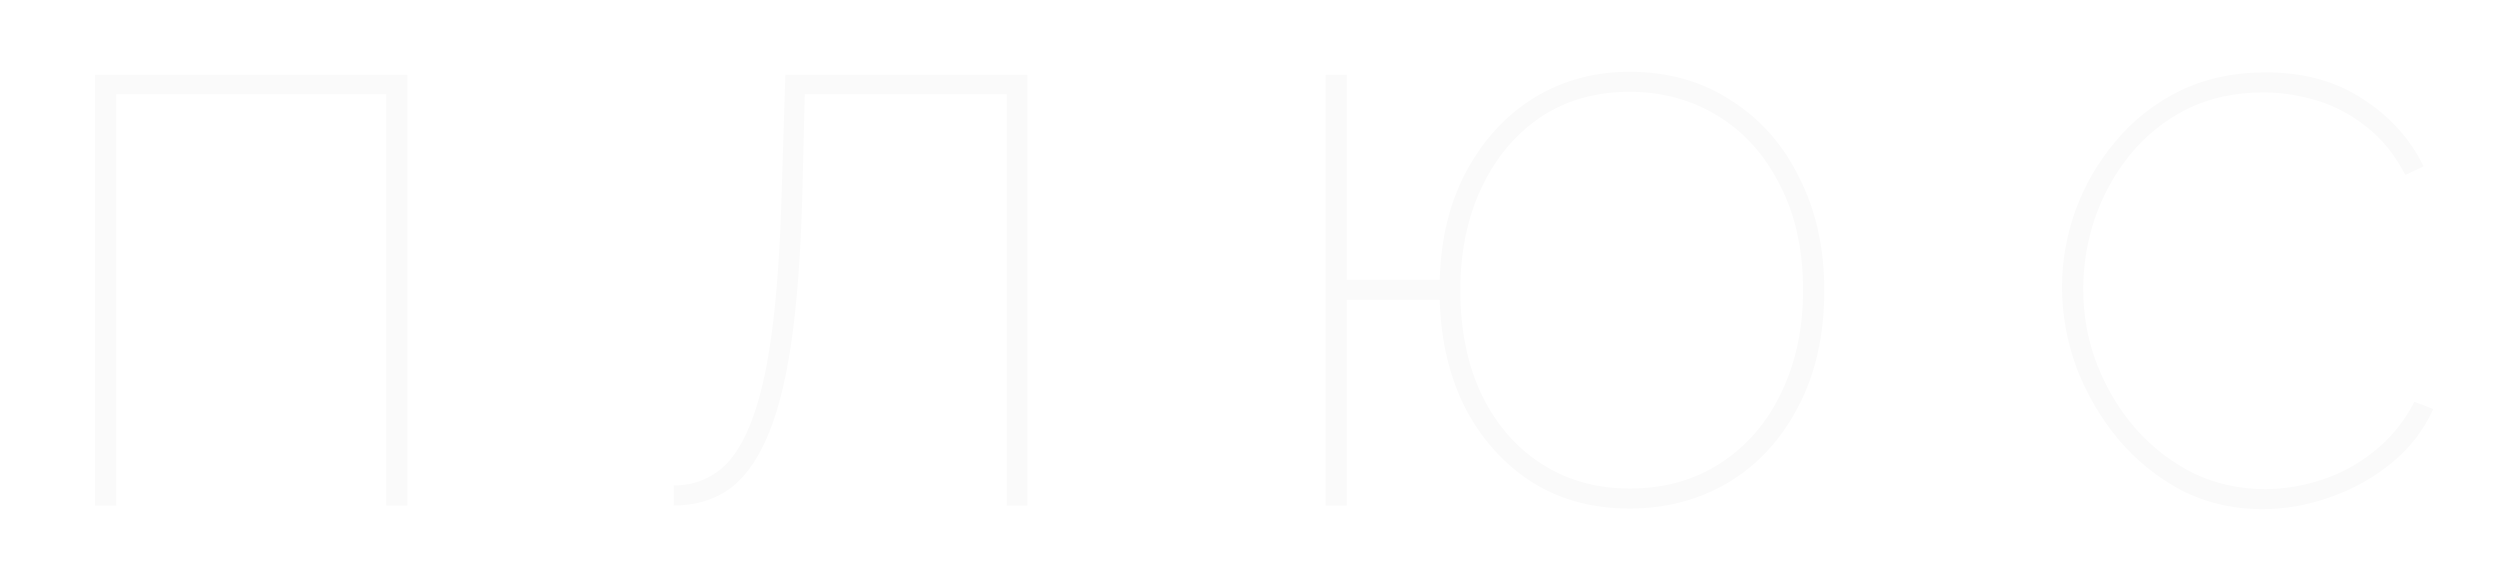 <?xml version="1.0" encoding="UTF-8"?> <svg xmlns="http://www.w3.org/2000/svg" width="272" height="63" viewBox="0 0 272 63" fill="none"> <g filter="url(#filter0_d)"> <path d="M0.336 51V4.14H34.326V51H32.016V6.252H2.646V51H0.336ZM99.536 51V6.252H77.558L77.294 17.142C77.118 23.742 76.7 29.242 76.04 33.642C75.38 37.998 74.456 41.452 73.268 44.004C72.124 46.512 70.716 48.316 69.044 49.416C67.416 50.472 65.502 51 63.302 51V48.822C65.062 48.822 66.624 48.338 67.988 47.37C69.396 46.402 70.584 44.73 71.552 42.354C72.564 39.934 73.356 36.656 73.928 32.52C74.5 28.384 74.874 23.148 75.05 16.812L75.446 4.14H101.78V51H99.536ZM167.297 51.33C163.293 51.33 159.773 50.384 156.737 48.492C153.701 46.556 151.281 43.894 149.477 40.506C147.717 37.074 146.771 33.114 146.639 28.626H136.541V51H134.231V4.14H136.541V26.448H146.639C146.771 21.872 147.761 17.89 149.609 14.502C151.501 11.07 153.965 8.43 157.001 6.582C160.081 4.734 163.513 3.81 167.297 3.81C171.477 3.81 175.151 4.844 178.319 6.912C181.531 8.936 184.017 11.752 185.777 15.36C187.581 18.924 188.483 22.994 188.483 27.57C188.483 32.454 187.537 36.678 185.645 40.242C183.797 43.806 181.267 46.556 178.055 48.492C174.843 50.384 171.257 51.33 167.297 51.33ZM167.297 49.152C171.081 49.152 174.381 48.228 177.197 46.38C180.057 44.532 182.257 41.98 183.797 38.724C185.381 35.468 186.173 31.75 186.173 27.57C186.173 23.17 185.337 19.364 183.665 16.152C182.037 12.896 179.793 10.388 176.933 8.628C174.073 6.868 170.861 5.988 167.297 5.988C163.601 5.988 160.367 6.912 157.595 8.76C154.867 10.608 152.733 13.16 151.193 16.416C149.653 19.672 148.883 23.39 148.883 27.57C148.883 31.97 149.675 35.798 151.259 39.054C152.843 42.266 155.021 44.752 157.793 46.512C160.565 48.272 163.733 49.152 167.297 49.152ZM214.346 27.24C214.346 24.424 214.83 21.652 215.798 18.924C216.81 16.152 218.262 13.644 220.154 11.4C222.046 9.112 224.356 7.286 227.084 5.922C229.856 4.558 233.002 3.876 236.522 3.876C240.658 3.876 244.178 4.844 247.082 6.78C250.03 8.672 252.23 11.114 253.682 14.106L251.702 15.03C250.558 12.83 249.128 11.07 247.412 9.75C245.74 8.43 243.936 7.484 242 6.912C240.064 6.34 238.15 6.054 236.258 6.054C233.134 6.054 230.34 6.67 227.876 7.902C225.456 9.134 223.41 10.784 221.738 12.852C220.066 14.92 218.79 17.23 217.91 19.782C217.074 22.29 216.656 24.842 216.656 27.438C216.656 30.342 217.162 33.092 218.174 35.688C219.186 38.284 220.594 40.616 222.398 42.684C224.202 44.708 226.292 46.314 228.668 47.502C231.088 48.646 233.684 49.218 236.456 49.218C238.436 49.218 240.46 48.888 242.528 48.228C244.596 47.568 246.51 46.534 248.27 45.126C250.074 43.718 251.548 41.914 252.692 39.714L254.738 40.506C253.682 42.838 252.142 44.818 250.118 46.446C248.094 48.074 245.85 49.306 243.386 50.142C240.966 50.978 238.568 51.396 236.192 51.396C232.98 51.396 230.032 50.714 227.348 49.35C224.708 47.942 222.42 46.094 220.484 43.806C218.548 41.474 217.03 38.878 215.93 36.018C214.874 33.114 214.346 30.188 214.346 27.24Z" fill="black" fill-opacity="0.02"></path> </g> <defs> <filter id="filter0_d" x="0.336" y="0.81" width="271.402" height="61.586" filterUnits="userSpaceOnUse" color-interpolation-filters="sRGB"> <feFlood flood-opacity="0" result="BackgroundImageFix"></feFlood> <feColorMatrix in="SourceAlpha" type="matrix" values="0 0 0 0 0 0 0 0 0 0 0 0 0 0 0 0 0 0 127 0"></feColorMatrix> <feOffset dx="10" dy="4"></feOffset> <feGaussianBlur stdDeviation="3.5"></feGaussianBlur> <feColorMatrix type="matrix" values="0 0 0 0 0 0 0 0 0 0 0 0 0 0 0 0 0 0 0.31 0"></feColorMatrix> <feBlend mode="normal" in2="BackgroundImageFix" result="effect1_dropShadow"></feBlend> <feBlend mode="normal" in="SourceGraphic" in2="effect1_dropShadow" result="shape"></feBlend> </filter> </defs> </svg> 